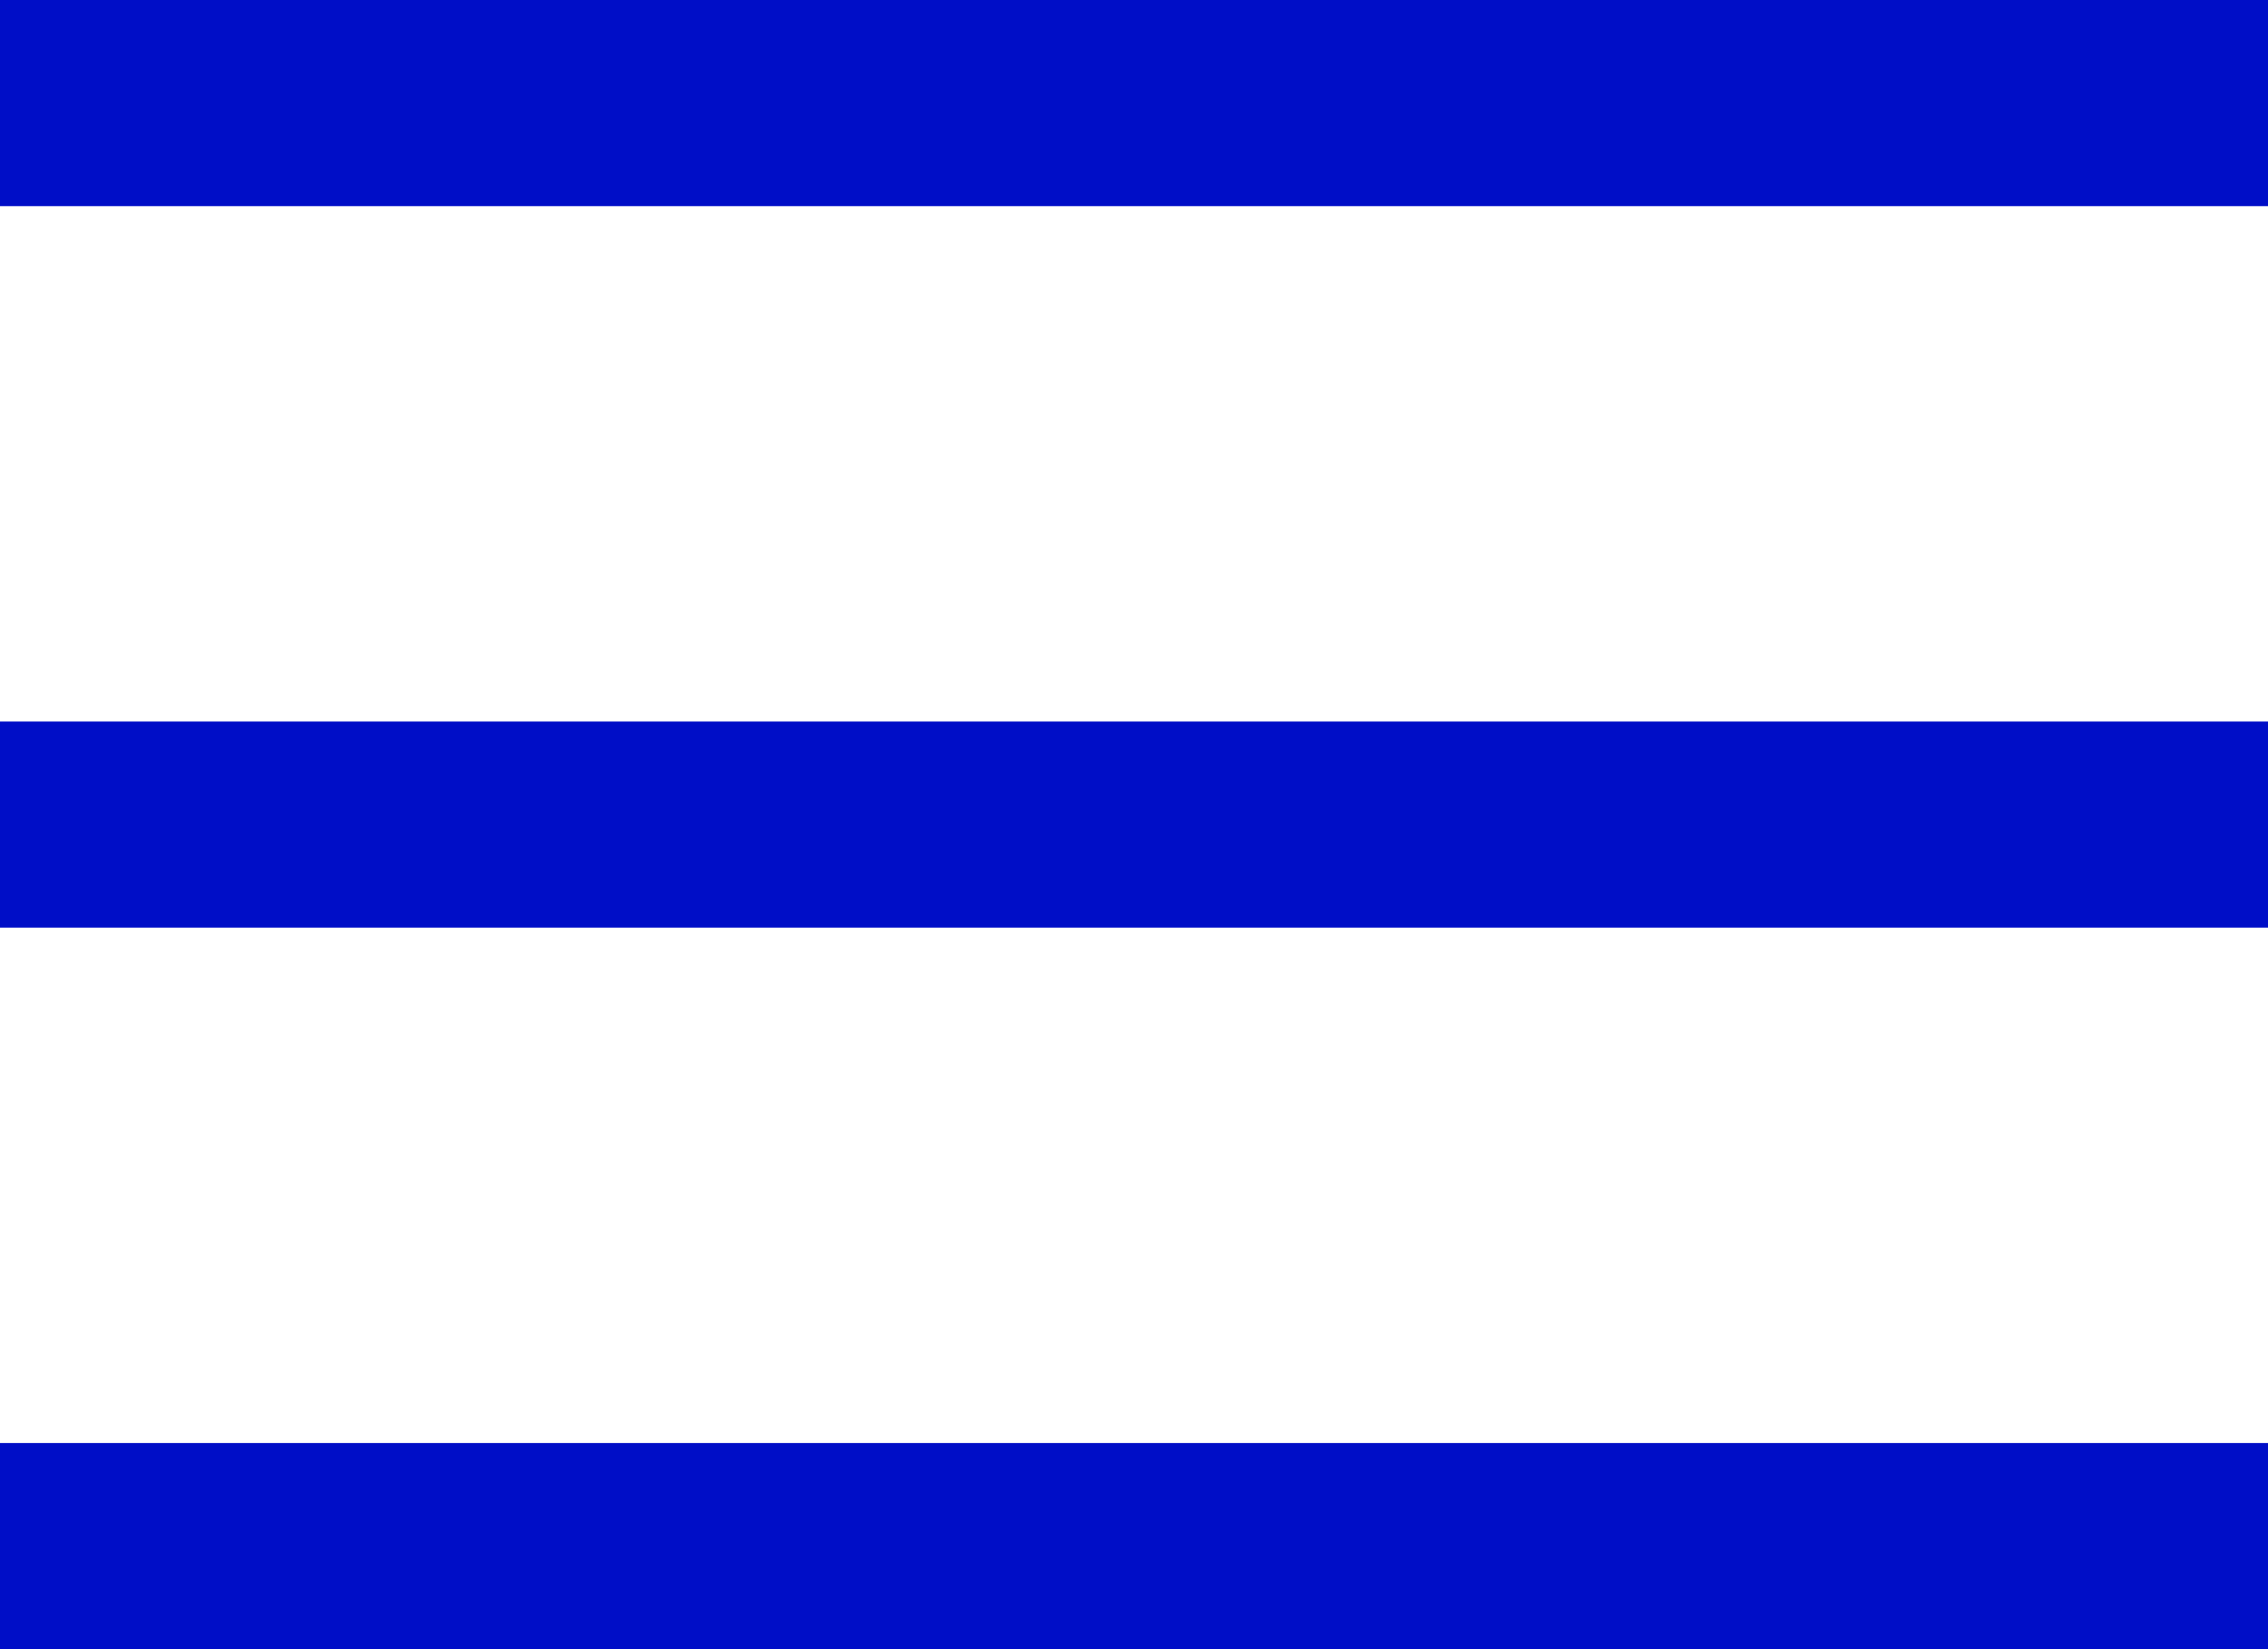 <?xml version="1.0" encoding="UTF-8"?>
<svg width="22px" height="16px" viewBox="0 0 22 16" version="1.1" xmlns="http://www.w3.org/2000/svg" xmlns:xlink="http://www.w3.org/1999/xlink">
    <!-- Generator: sketchtool 50.2 (55047) - http://www.bohemiancoding.com/sketch -->
    <title>CB976AD7-1C8D-4D67-8C44-9A8BD1EA0D0E</title>
    <desc>Created with sketchtool.</desc>
    <defs></defs>
    <g id="01_home" stroke="none" stroke-width="1" fill="none" fill-rule="evenodd">
        <g id="magazinteaser-mobil" transform="translate(-333, -20)" fill="#000EC7">
            <g id="Group-2">
                <g id="Group" transform="translate(20, 17)">
                    <g id="burger-menu" transform="translate(313, 3)">
                        <g id="Group">
                            <rect id="Rectangle-9" x="0" y="0" width="22" height="2"></rect>
                            <rect id="Rectangle-9" x="0" y="7" width="22" height="2"></rect>
                            <rect id="Rectangle-9" x="0" y="14" width="22" height="2"></rect>
                        </g>
                    </g>
                </g>
            </g>
        </g>
    </g>
</svg>